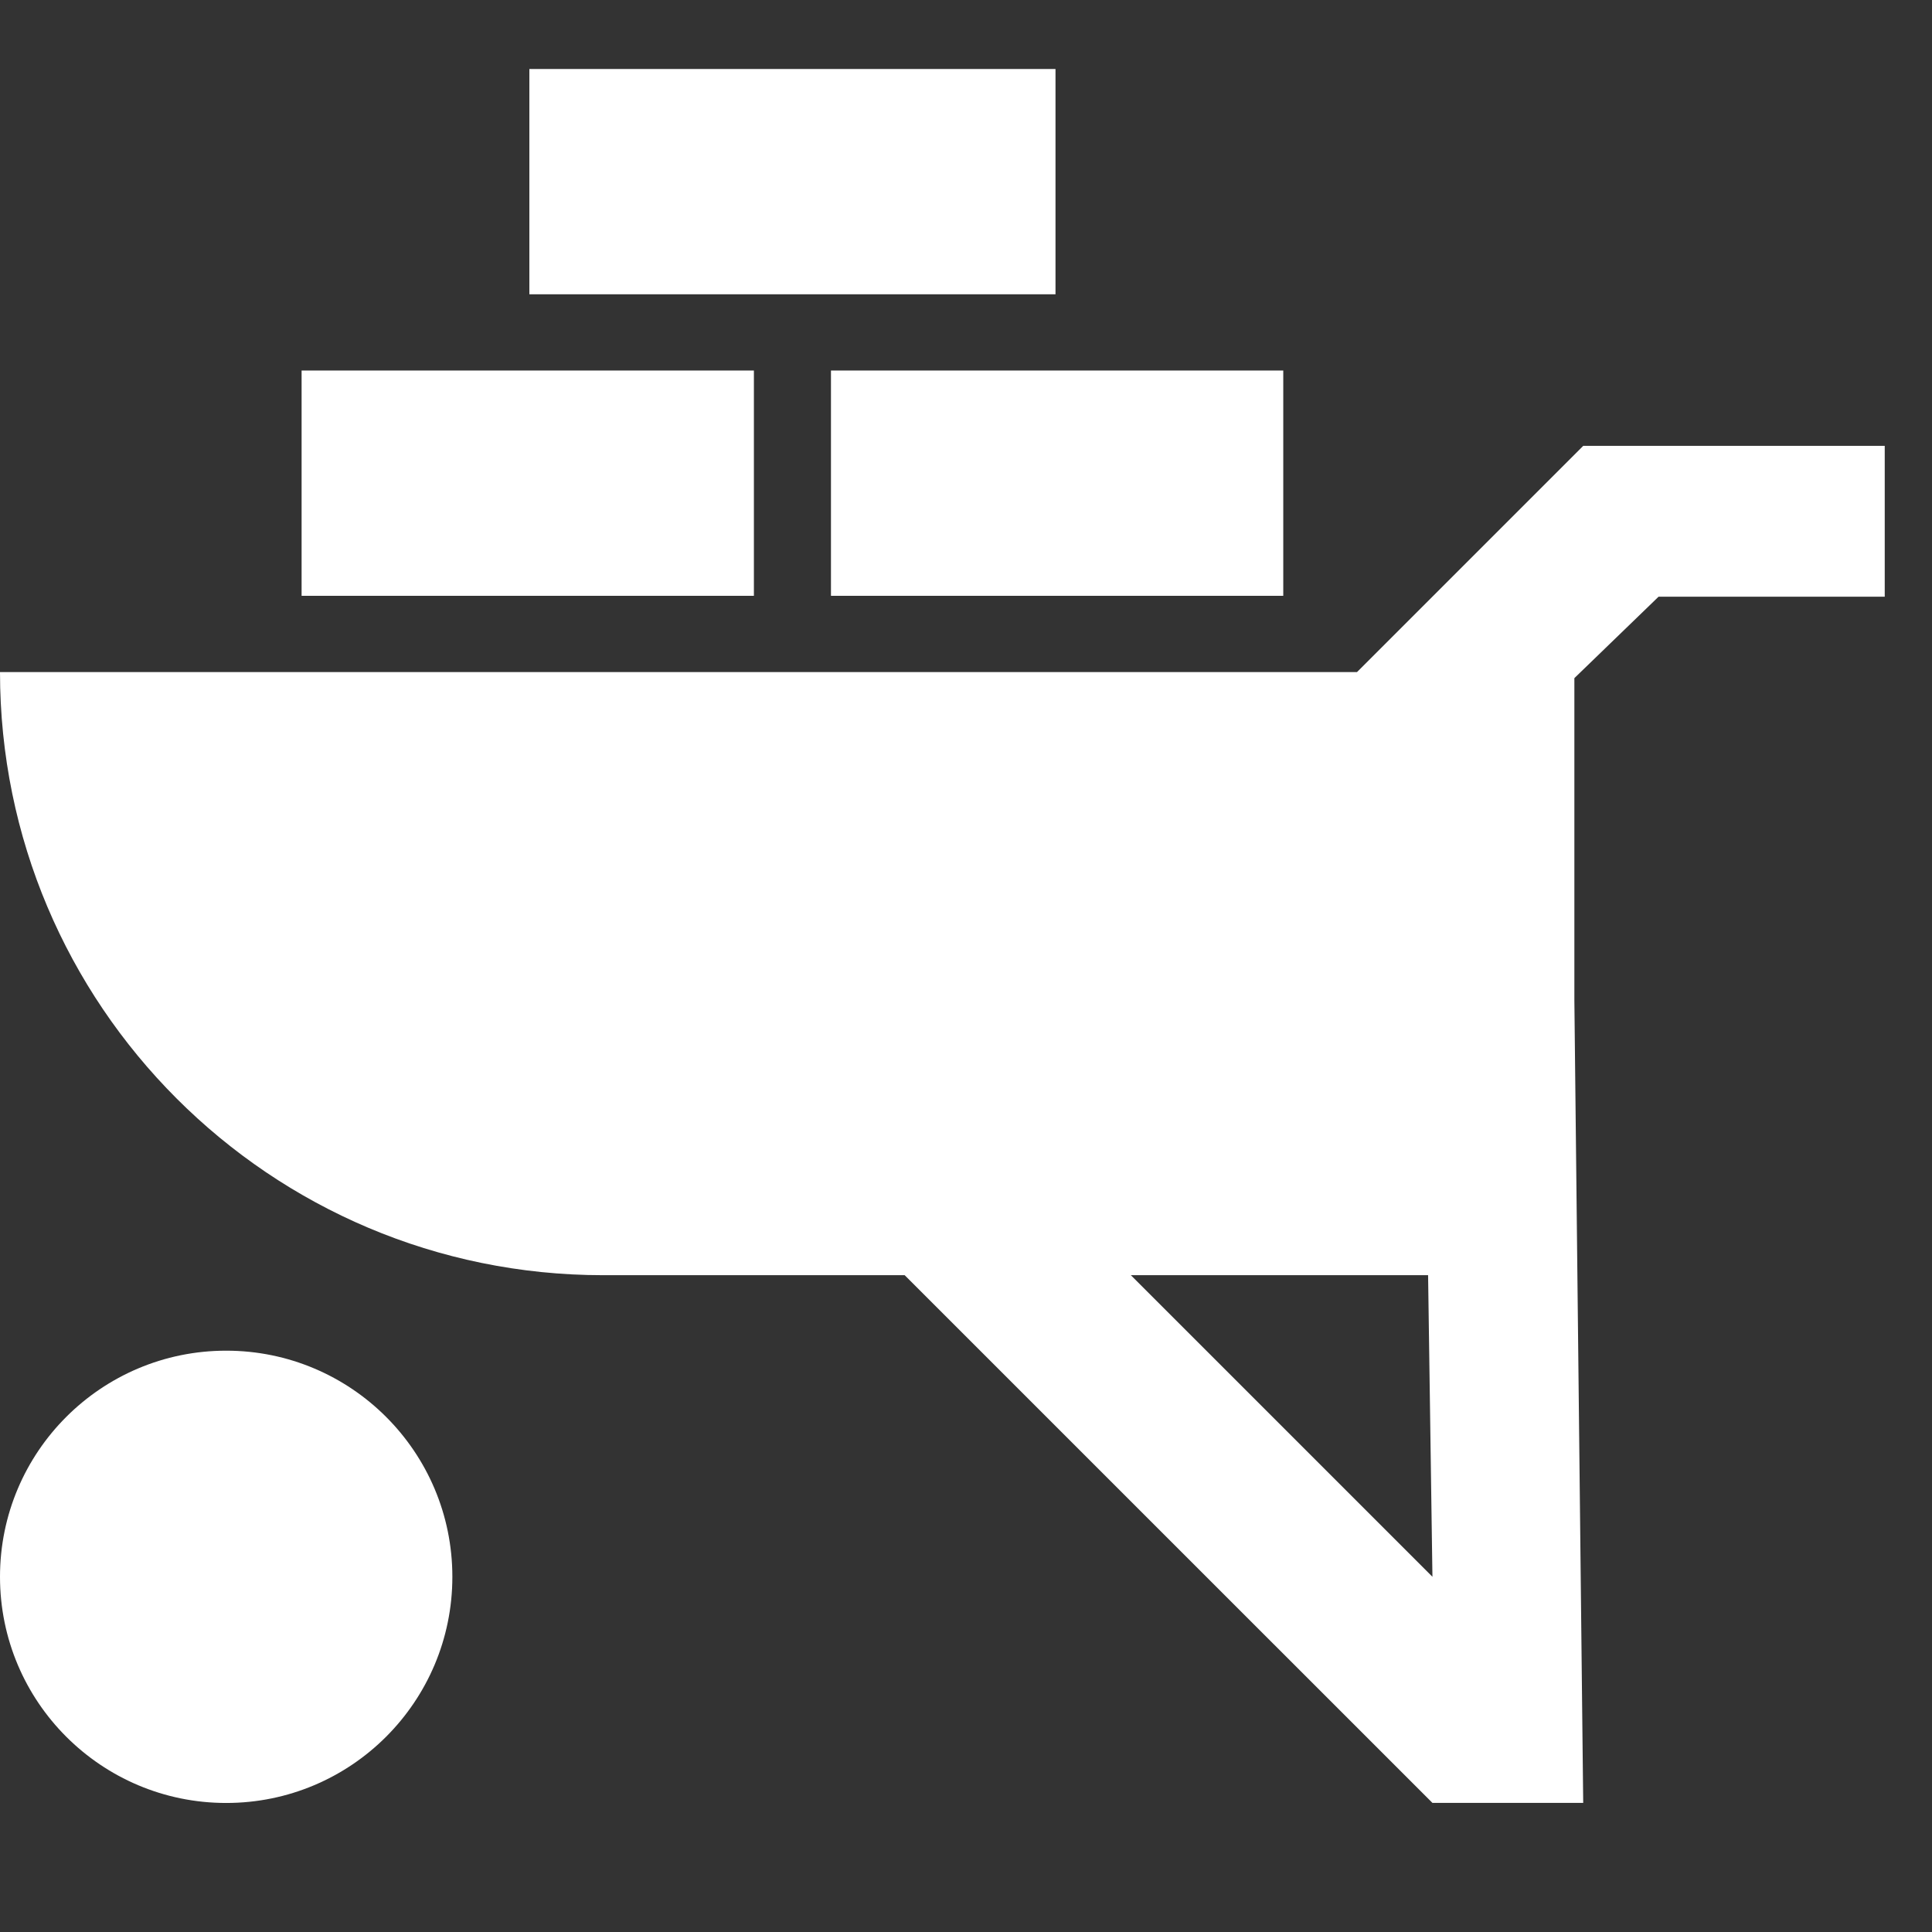 <svg width="28" height="28" viewBox="0 0 28 28" fill="none" xmlns="http://www.w3.org/2000/svg">
<rect x="0" y="0" width="28" height="28" fill="#333333" stroke="none"/>
<g clip-path="url(#clip0_20_2155)">
<path d="M3.278 26.13C5.088 26.13 6.556 24.663 6.556 22.852C6.556 21.042 5.088 19.575 3.278 19.575C1.468 19.575 0 21.042 0 22.852C0 24.663 1.468 26.13 3.278 26.13Z" fill="white"/>
<path d="M4.371 5.37H10.926V8.635H4.371V5.37ZM12.043 5.37H18.598V8.635H12.043V5.37ZM7.672 1H15.297V4.265H7.672V1Z" fill="white"/>
<path d="M22.945 6.462L19.667 9.74H0C0 14.566 3.912 18.481 8.741 18.481H13.111L20.76 26.129H22.945L22.817 14.499V9.828L24.037 8.648H27.315V6.462H22.945ZM16.389 18.481H20.697L20.76 22.852L16.389 18.481Z" fill="white"/>
</g>
<defs>
<clipPath id="clip0_20_2155">
<rect width="28" height="28" fill="white"/>
</clipPath>
</defs>
</svg>
